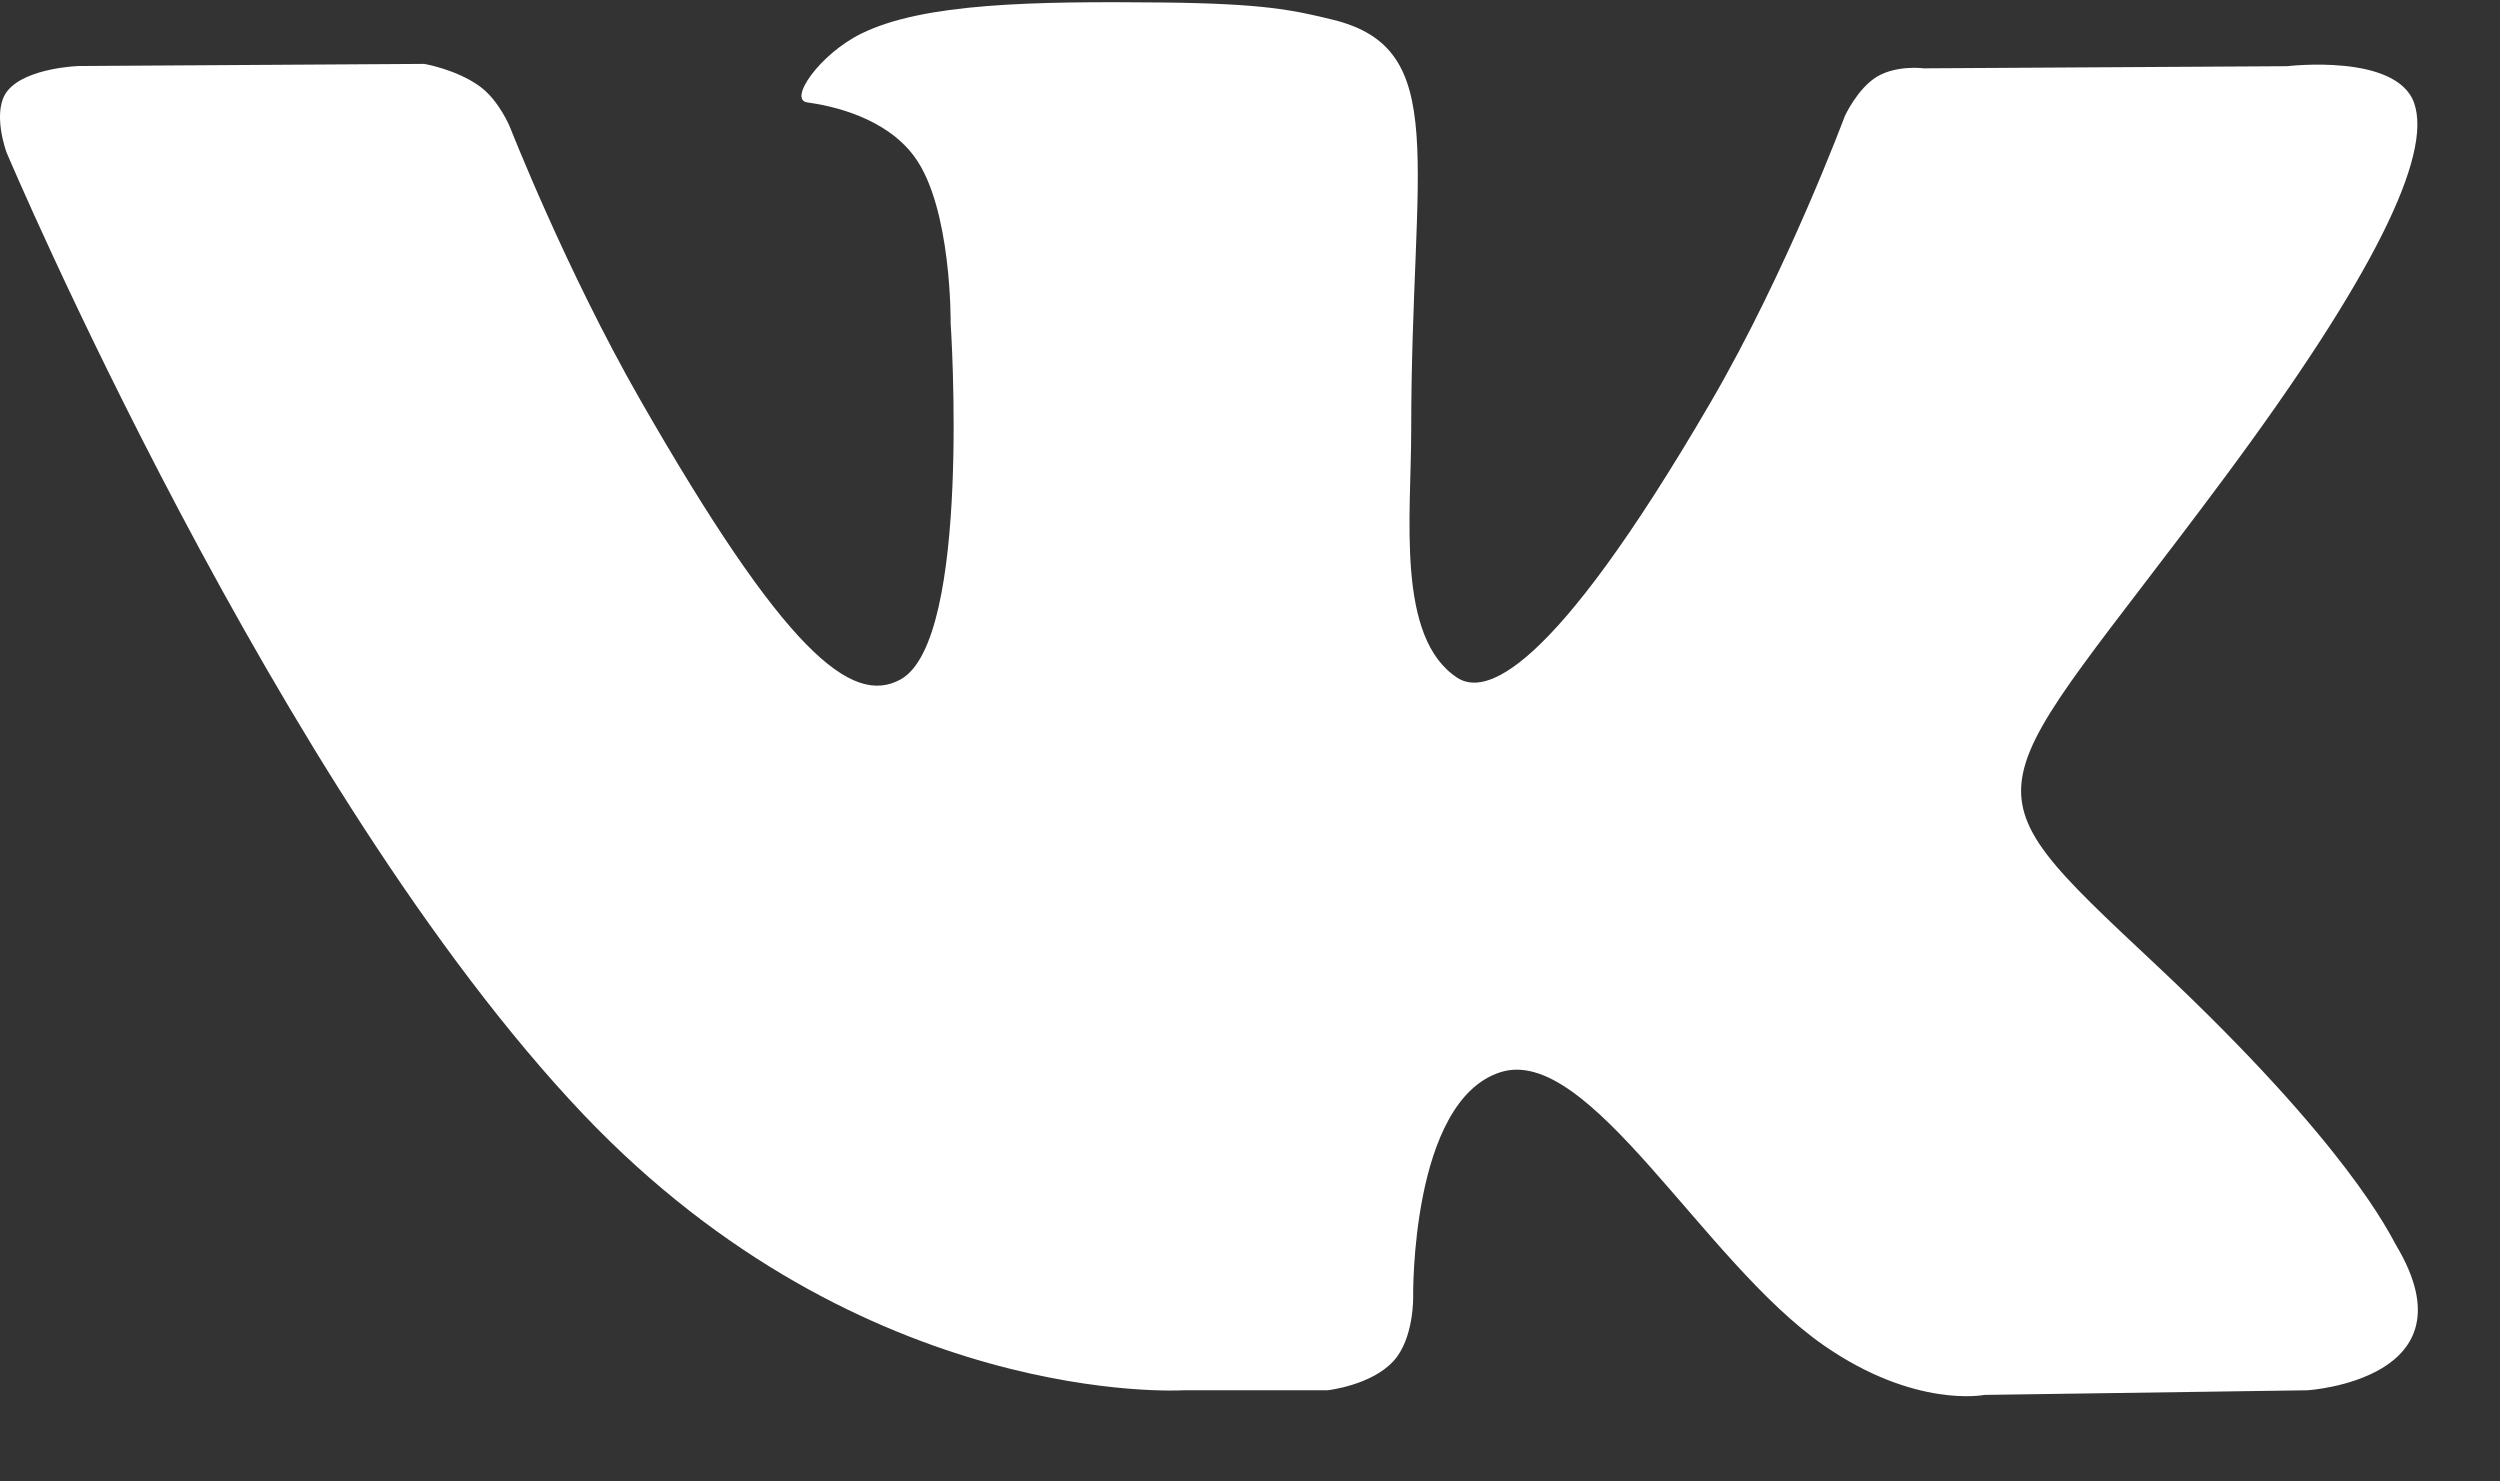 <?xml version="1.0" encoding="UTF-8"?> <svg xmlns="http://www.w3.org/2000/svg" width="27" height="16" viewBox="0 0 27 16" fill="none"><rect x="0" y="0" width="27" height="16" fill="#333333" stroke="none"/> <path d="M25.88 13.452C25.809 13.333 25.375 12.38 23.286 10.421C21.099 8.369 21.393 8.702 24.027 5.155C25.631 2.994 26.273 1.675 26.072 1.111C25.881 0.573 24.701 0.715 24.701 0.715L20.777 0.738C20.777 0.738 20.487 0.699 20.27 0.829C20.059 0.958 19.924 1.254 19.924 1.254C19.924 1.254 19.302 2.927 18.473 4.348C16.725 7.348 16.025 7.506 15.739 7.32C15.075 6.886 15.241 5.575 15.241 4.645C15.241 1.738 15.677 0.525 14.391 0.212C13.963 0.108 13.65 0.039 12.558 0.027C11.158 0.013 9.971 0.032 9.3 0.364C8.853 0.585 8.509 1.078 8.719 1.106C8.979 1.141 9.566 1.266 9.878 1.695C10.281 2.247 10.267 3.491 10.267 3.491C10.267 3.491 10.498 6.913 9.726 7.338C9.196 7.63 8.47 7.035 6.911 4.312C6.113 2.918 5.509 1.376 5.509 1.376C5.509 1.376 5.393 1.089 5.186 0.936C4.934 0.75 4.582 0.69 4.582 0.69L0.851 0.713C0.851 0.713 0.291 0.73 0.085 0.976C-0.098 1.195 0.071 1.647 0.071 1.647C0.071 1.647 2.992 8.552 6.299 12.034C9.333 15.225 12.777 15.015 12.777 15.015H14.337C14.337 15.015 14.809 14.963 15.049 14.7C15.271 14.46 15.262 14.008 15.262 14.008C15.262 14.008 15.232 11.892 16.204 11.58C17.162 11.273 18.393 13.625 19.697 14.53C20.683 15.215 21.432 15.065 21.432 15.065L24.92 15.015C24.92 15.015 26.745 14.902 25.88 13.452Z" fill="white"></path> </svg> 